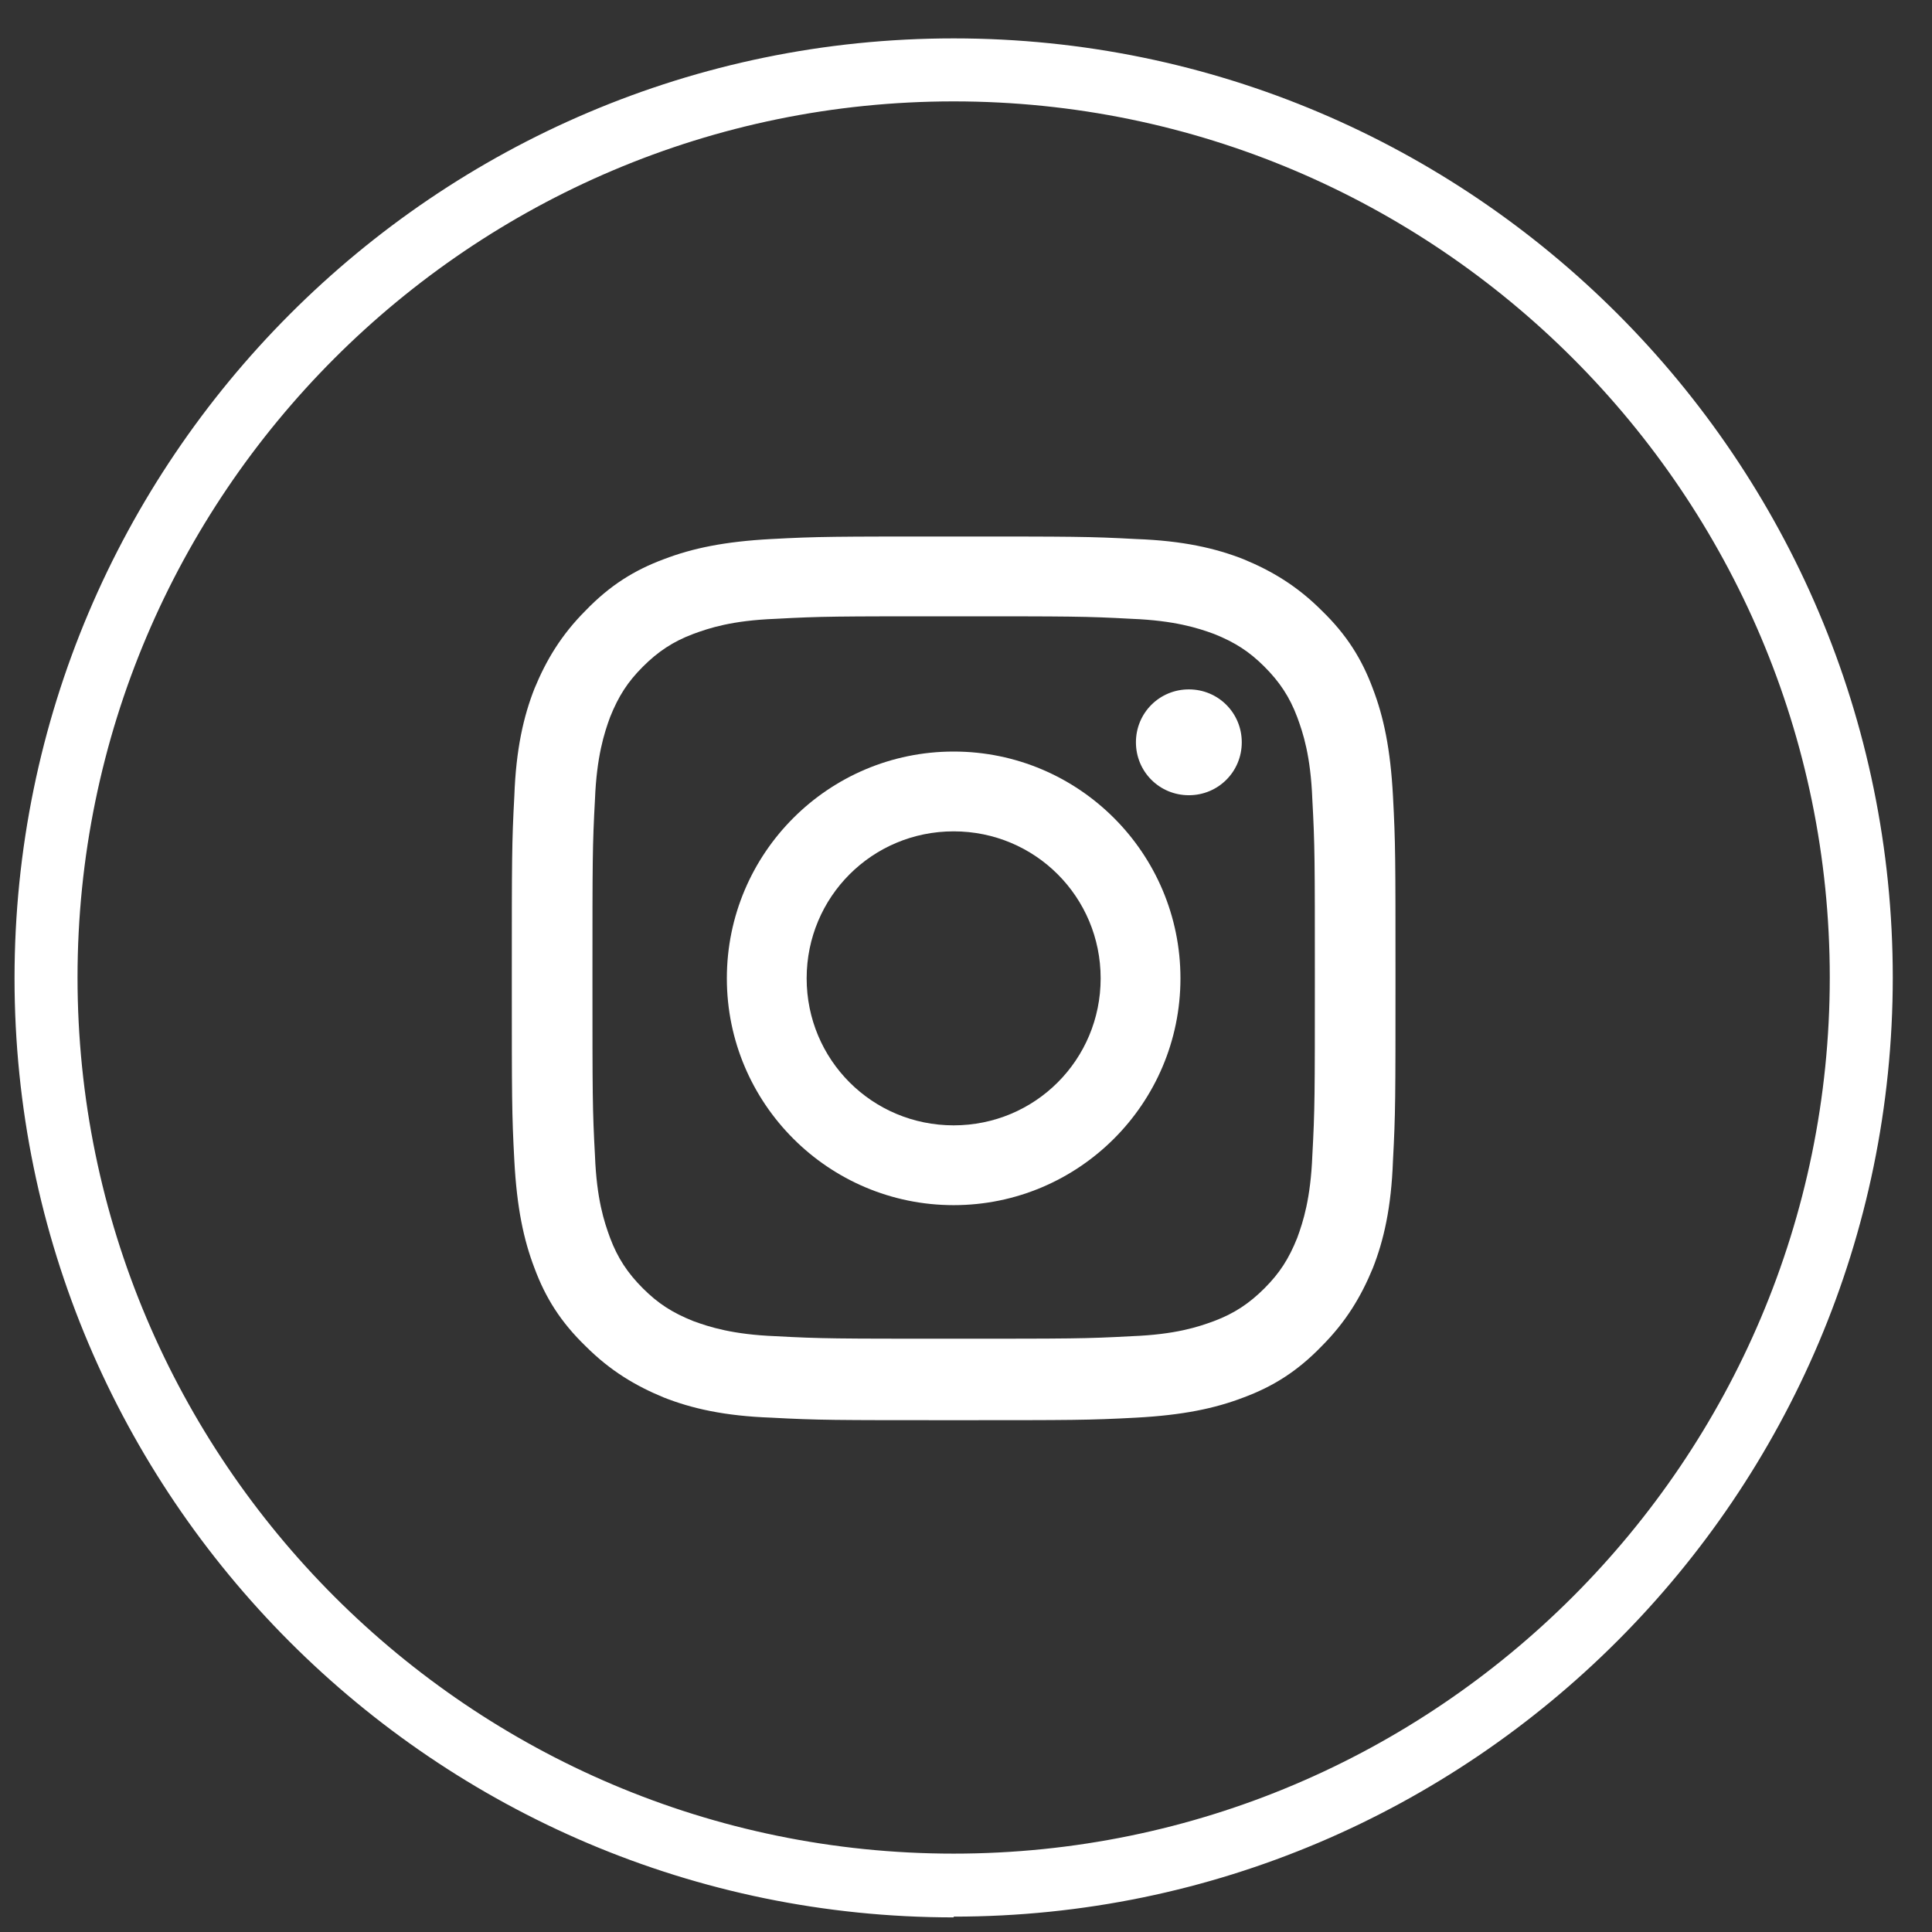 <svg width="23" height="23" viewBox="0 0 23 23" fill="none" xmlns="http://www.w3.org/2000/svg">
<rect x="0" y="0" width="23" height="23" fill="#333333" stroke="none"/>
<path d="M11.353 22.826C5.183 22.826 0.173 17.806 0.173 11.646C0.173 5.487 5.183 0.457 11.353 0.457C17.523 0.457 22.533 5.477 22.533 11.636C22.533 17.797 17.513 22.817 11.353 22.817V22.826ZM11.353 1.207C5.603 1.207 0.923 5.887 0.923 11.636C0.923 17.387 5.603 22.067 11.353 22.067C17.103 22.067 21.783 17.387 21.783 11.636C21.783 5.887 17.103 1.207 11.353 1.207Z" fill="white"/>
<path d="M11.353 7.337C12.753 7.337 12.923 7.337 13.473 7.367C13.983 7.387 14.263 7.477 14.453 7.547C14.703 7.647 14.873 7.757 15.053 7.937C15.233 8.117 15.353 8.297 15.443 8.537C15.513 8.727 15.603 8.997 15.623 9.517C15.653 10.067 15.653 10.237 15.653 11.637C15.653 13.037 15.653 13.207 15.623 13.757C15.603 14.267 15.513 14.547 15.443 14.737C15.343 14.987 15.233 15.157 15.053 15.337C14.873 15.517 14.693 15.637 14.453 15.727C14.263 15.797 13.993 15.887 13.473 15.907C12.923 15.937 12.753 15.937 11.353 15.937C9.953 15.937 9.783 15.937 9.233 15.907C8.723 15.887 8.443 15.797 8.253 15.727C8.003 15.627 7.833 15.517 7.653 15.337C7.473 15.157 7.353 14.977 7.263 14.737C7.193 14.547 7.103 14.277 7.083 13.757C7.053 13.207 7.053 13.037 7.053 11.637C7.053 10.237 7.053 10.067 7.083 9.517C7.103 9.007 7.193 8.727 7.263 8.537C7.363 8.287 7.473 8.117 7.653 7.937C7.833 7.757 8.013 7.637 8.253 7.547C8.443 7.477 8.713 7.387 9.233 7.367C9.783 7.337 9.953 7.337 11.353 7.337ZM11.353 6.387C9.923 6.387 9.743 6.387 9.183 6.417C8.623 6.447 8.243 6.527 7.903 6.657C7.553 6.787 7.263 6.967 6.973 7.267C6.683 7.557 6.503 7.857 6.363 8.197C6.233 8.527 6.143 8.917 6.123 9.477C6.093 10.037 6.093 10.217 6.093 11.647C6.093 13.077 6.093 13.257 6.123 13.817C6.153 14.377 6.233 14.757 6.363 15.097C6.493 15.447 6.673 15.737 6.973 16.027C7.263 16.317 7.563 16.497 7.903 16.637C8.233 16.767 8.623 16.857 9.183 16.877C9.743 16.907 9.923 16.907 11.353 16.907C12.783 16.907 12.963 16.907 13.523 16.877C14.083 16.847 14.463 16.767 14.803 16.637C15.153 16.507 15.443 16.327 15.733 16.027C16.023 15.737 16.203 15.437 16.343 15.097C16.473 14.767 16.563 14.377 16.583 13.817C16.613 13.257 16.613 13.077 16.613 11.647C16.613 10.217 16.613 10.037 16.583 9.477C16.553 8.917 16.473 8.537 16.343 8.197C16.213 7.847 16.033 7.557 15.733 7.267C15.443 6.977 15.143 6.797 14.803 6.657C14.473 6.527 14.083 6.437 13.523 6.417C12.963 6.387 12.783 6.387 11.353 6.387Z" fill="white"/>
<path d="M11.353 8.947C9.863 8.947 8.653 10.157 8.653 11.647C8.653 13.137 9.863 14.347 11.353 14.347C12.843 14.347 14.053 13.137 14.053 11.647C14.053 10.157 12.843 8.947 11.353 8.947ZM11.353 13.397C10.383 13.397 9.603 12.617 9.603 11.647C9.603 10.677 10.383 9.897 11.353 9.897C12.323 9.897 13.103 10.677 13.103 11.647C13.103 12.617 12.323 13.397 11.353 13.397Z" fill="white"/>
<path d="M14.783 8.837C14.783 9.187 14.503 9.467 14.153 9.467C13.803 9.467 13.523 9.187 13.523 8.837C13.523 8.487 13.803 8.207 14.153 8.207C14.503 8.207 14.783 8.487 14.783 8.837Z" fill="white"/>
</svg>

